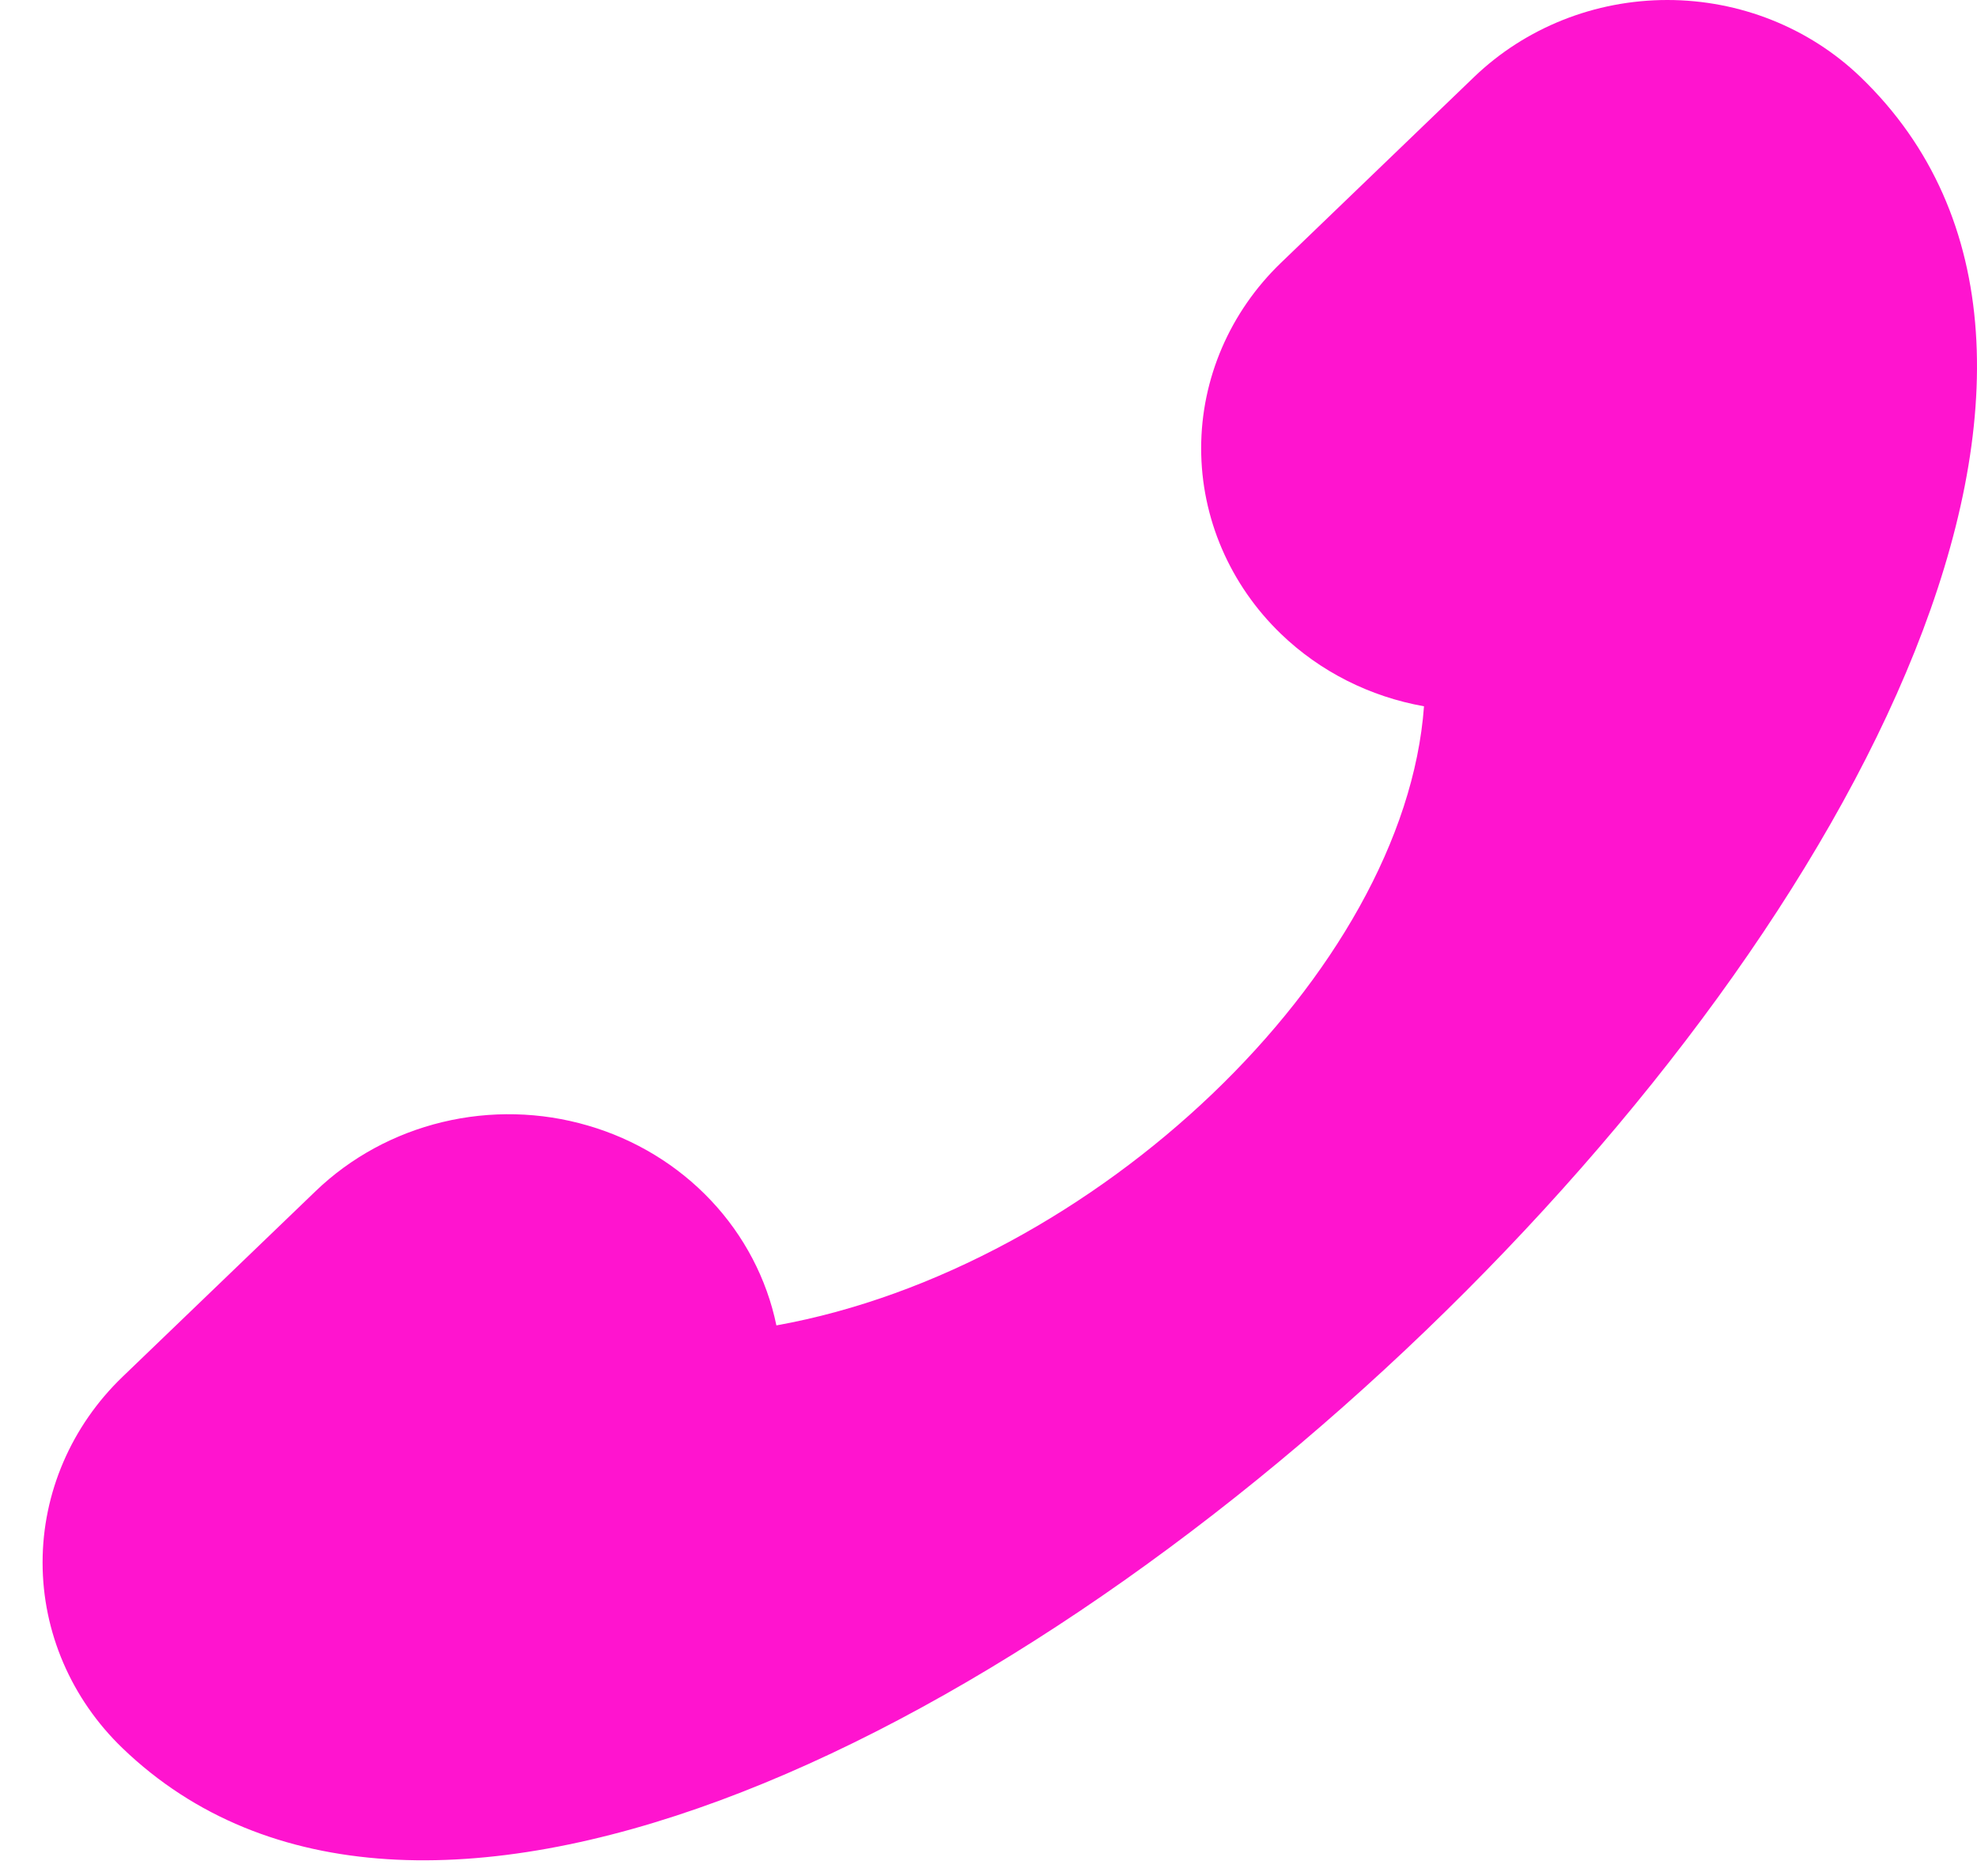 <svg width="39" height="37" viewBox="0 0 39 37" fill="none" xmlns="http://www.w3.org/2000/svg">
<path d="M2.417 27.157L6.227 23.494C6.916 22.831 7.78 22.361 8.726 22.133C9.671 21.905 10.664 21.928 11.597 22.201C12.53 22.472 13.369 22.983 14.024 23.677C14.679 24.371 15.126 25.224 15.316 26.143C21.599 25.013 27.71 19.162 28.091 13.931C27.023 13.742 26.04 13.245 25.272 12.506C24.262 11.534 23.695 10.217 23.695 8.843C23.695 7.47 24.262 6.152 25.272 5.181L29.081 1.517C30.092 0.546 31.462 0 32.891 0C34.319 0 35.689 0.546 36.7 1.517C48.128 12.506 13.845 45.471 2.417 34.482C1.407 33.51 0.84 32.193 0.84 30.82C0.84 29.446 1.407 28.129 2.417 27.157Z" fill="#FF14CF"/>
</svg>
